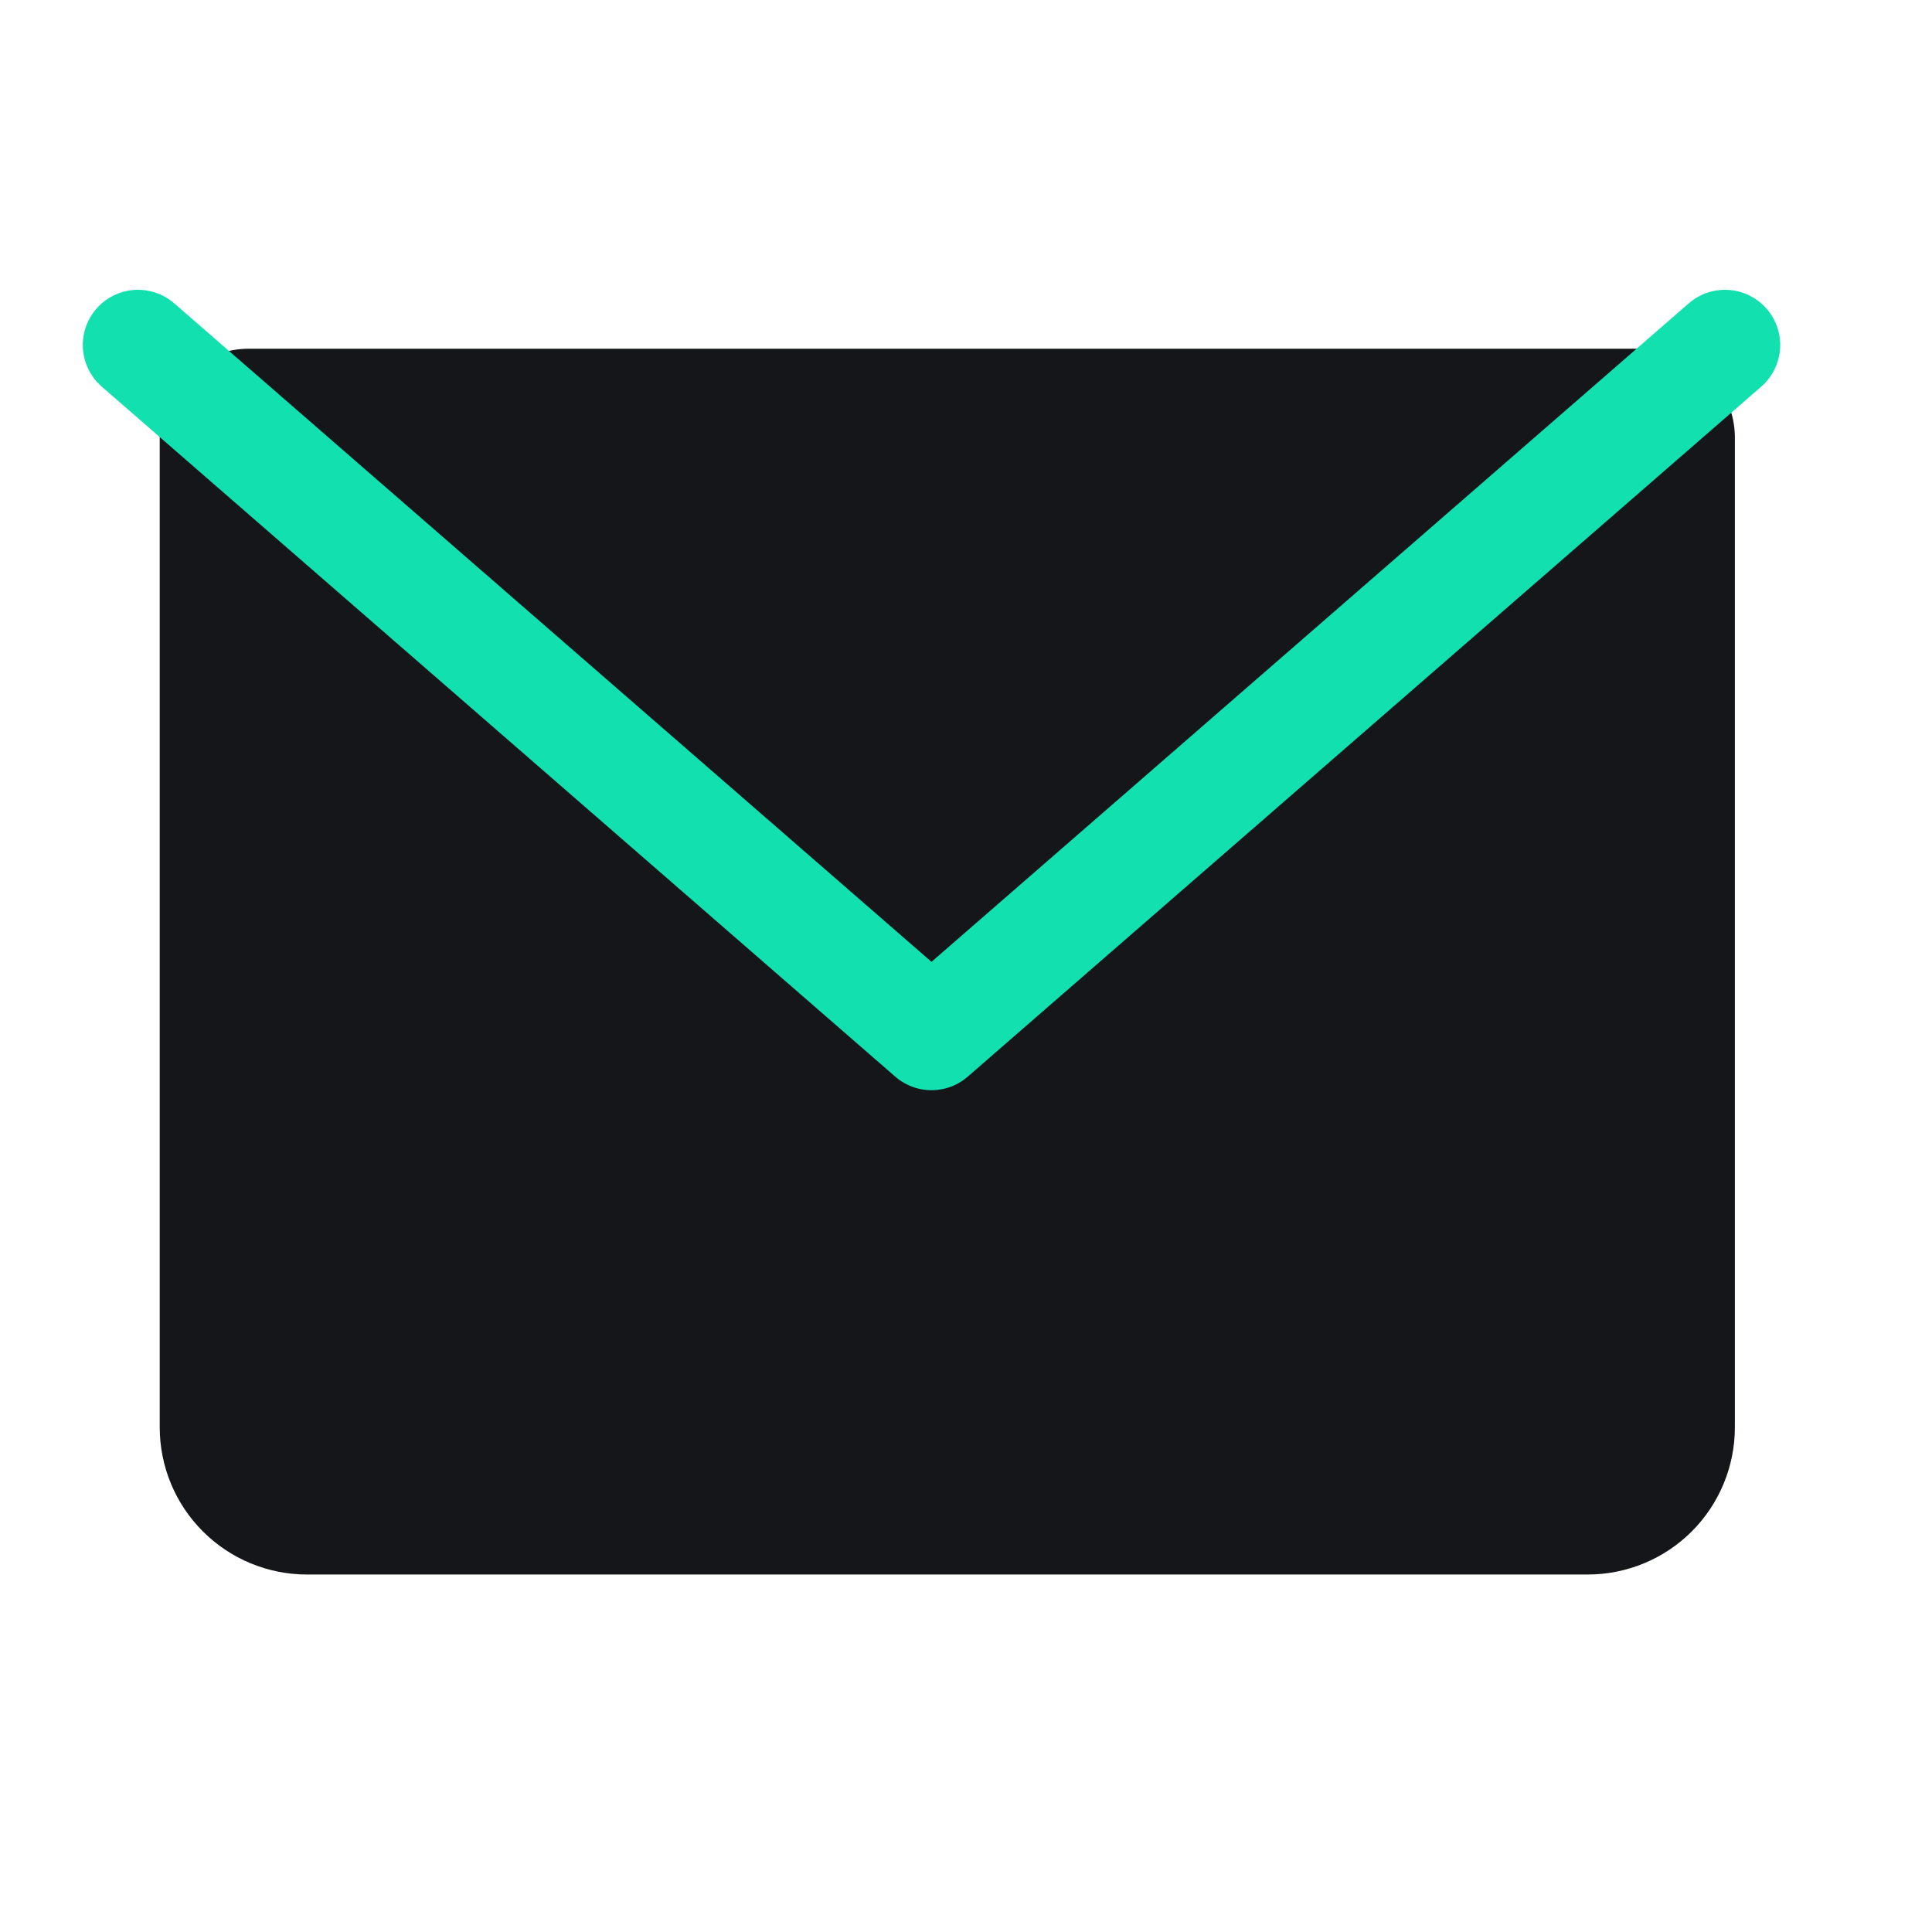 <?xml version="1.0" encoding="UTF-8"?> <svg xmlns="http://www.w3.org/2000/svg" width="28" height="28" viewBox="0 0 28 28" fill="none"> <path d="M3.604 6.343H23.854V20.686C23.854 20.91 23.765 21.125 23.607 21.283C23.449 21.441 23.234 21.53 23.011 21.53H4.448C4.224 21.53 4.01 21.441 3.852 21.283C3.693 21.125 3.604 20.91 3.604 20.686V6.343Z" fill="#15161A" stroke="#15161A" stroke-width="2.578" stroke-linecap="round" stroke-linejoin="round"></path> <path d="M25 5L13.5 15L2 5" stroke="#13E0AF" stroke-width="1.6" stroke-linecap="round" stroke-linejoin="round"></path> </svg> 